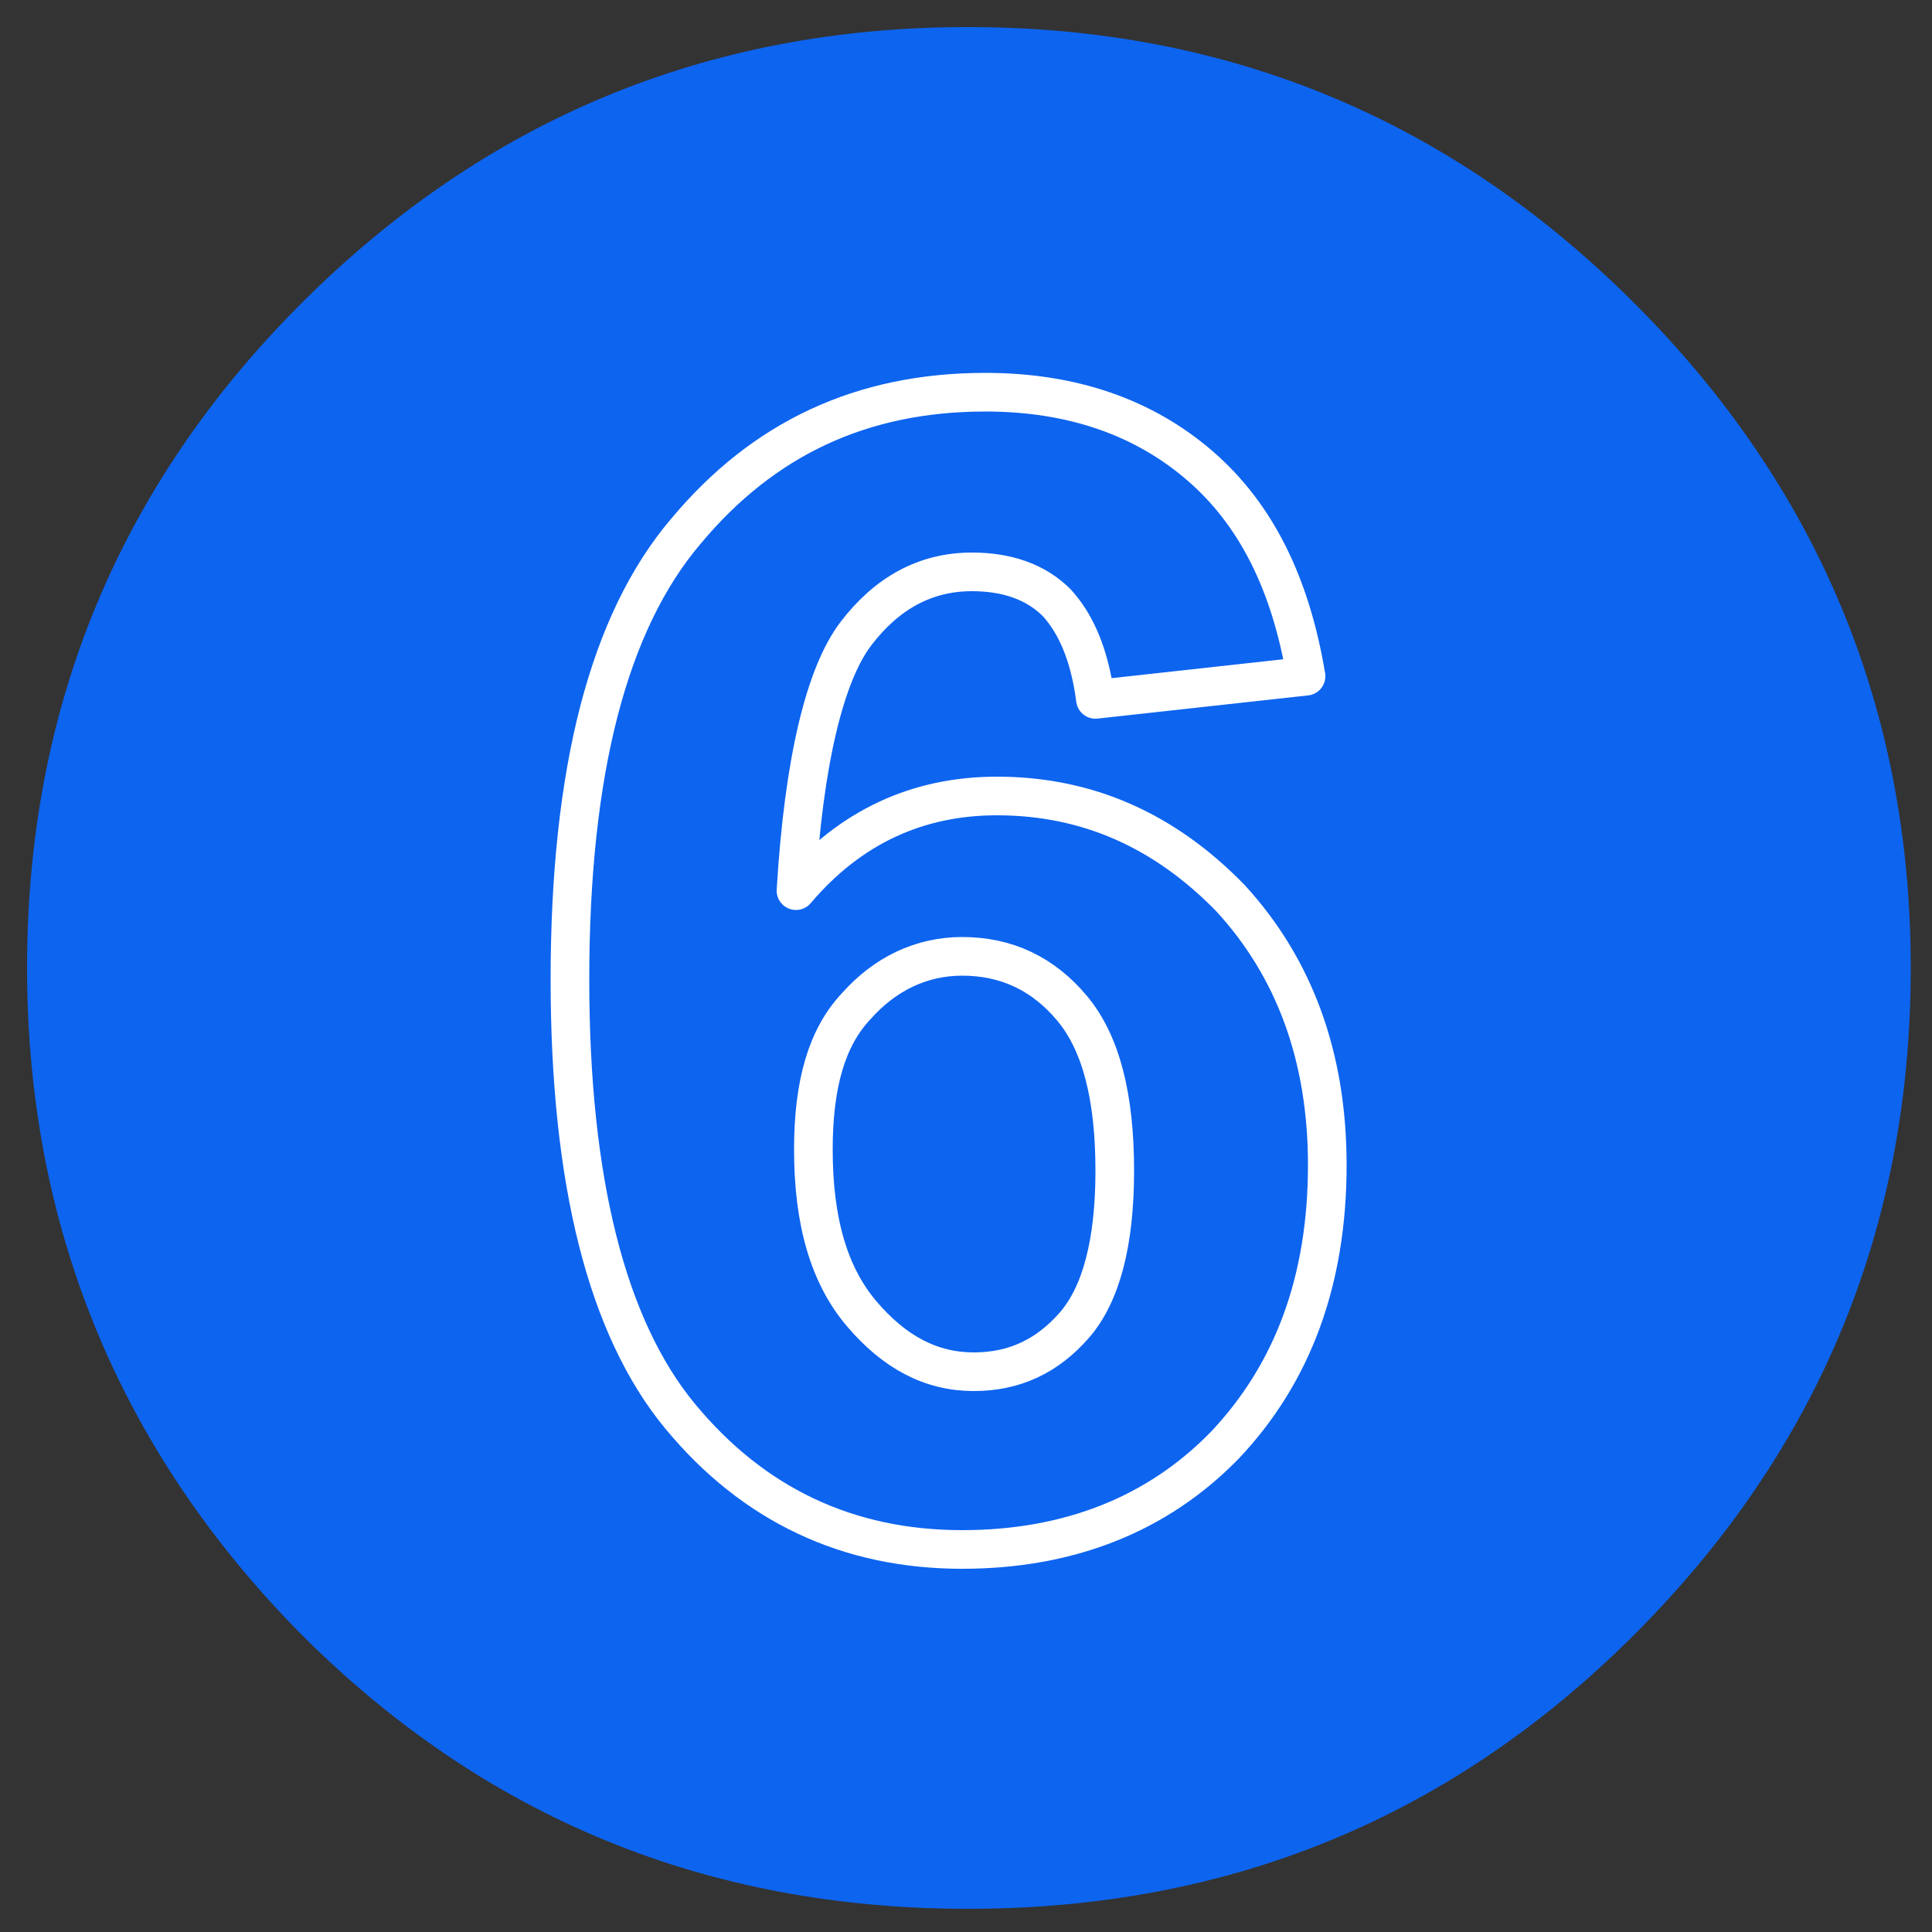 <?xml version="1.0" encoding="utf-8"?>
<!-- Generator: Adobe Illustrator 26.5.3, SVG Export Plug-In . SVG Version: 6.00 Build 0)  -->
<svg version="1.1" id="Layer_1" xmlns="http://www.w3.org/2000/svg" xmlns:xlink="http://www.w3.org/1999/xlink" x="0px" y="0px"
	 viewBox="0 0 100 100" style="enable-background:new 0 0 100 100;" xml:space="preserve">
<rect x="0" y="0" width="100" height="100" fill="#333333" stroke="none"/>
<style type="text/css">
	.st0{fill:#0D64EF;}
	.st1{fill:none;stroke:#FFFFFF;stroke-width:2;stroke-linecap:round;stroke-linejoin:round;}
</style>
<g transform="matrix( 1, 0, 0, 1, 0,0) ">
	<g>
		<g id="Layer2_0_FILL">
			<path class="st0" d="M84.6,84.6c9.5-9.5,14.3-21,14.3-34.5c0-13.4-4.8-24.9-14.3-34.4c-9.5-9.5-21-14.3-34.5-14.3
				s-25,4.8-34.5,14.3c-9.5,9.5-14.2,21-14.2,34.4s4.8,25,14.2,34.5c9.5,9.5,21,14.2,34.5,14.2S75.1,94.1,84.6,84.6z"/>
		</g>
	</g>
</g>
<g transform="matrix( 1, 0, 0, 1, 0,0) ">
	<g>
		<path id="Layer1_0_1_STROKES" class="st1" d="M67.6,35l-10.9,1.2c-0.3-2.3-1-3.9-2-5c-1.1-1.1-2.6-1.6-4.4-1.6
			c-2.4,0-4.4,1.1-6,3.2c-1.6,2.1-2.7,6.6-3.1,13.3c2.8-3.3,6.3-4.9,10.4-4.9c4.7,0,8.7,1.8,12.1,5.3c3.3,3.6,5,8.2,5,13.8
			c0,6-1.8,10.8-5.3,14.5c-3.5,3.6-8.1,5.4-13.6,5.4c-5.9,0-10.8-2.3-14.6-6.9c-3.8-4.6-5.7-12.2-5.7-22.6c0-10.8,2-18.5,6-23.2
			c4-4.8,9.1-7.2,15.5-7.2c4.5,0,8.2,1.3,11.1,3.8C65,26.6,66.8,30.2,67.6,35z M42.1,59.5c0,3.7,0.8,6.5,2.5,8.5c1.7,2,3.6,3,5.8,3
			c2.1,0,3.8-0.8,5.2-2.4c1.4-1.6,2.1-4.3,2.1-8c0-3.8-0.7-6.6-2.2-8.4c-1.5-1.8-3.4-2.7-5.7-2.7c-2.1,0-4,0.9-5.5,2.6
			C42.8,53.7,42.1,56.1,42.1,59.5z"/>
	</g>
</g>
</svg>
